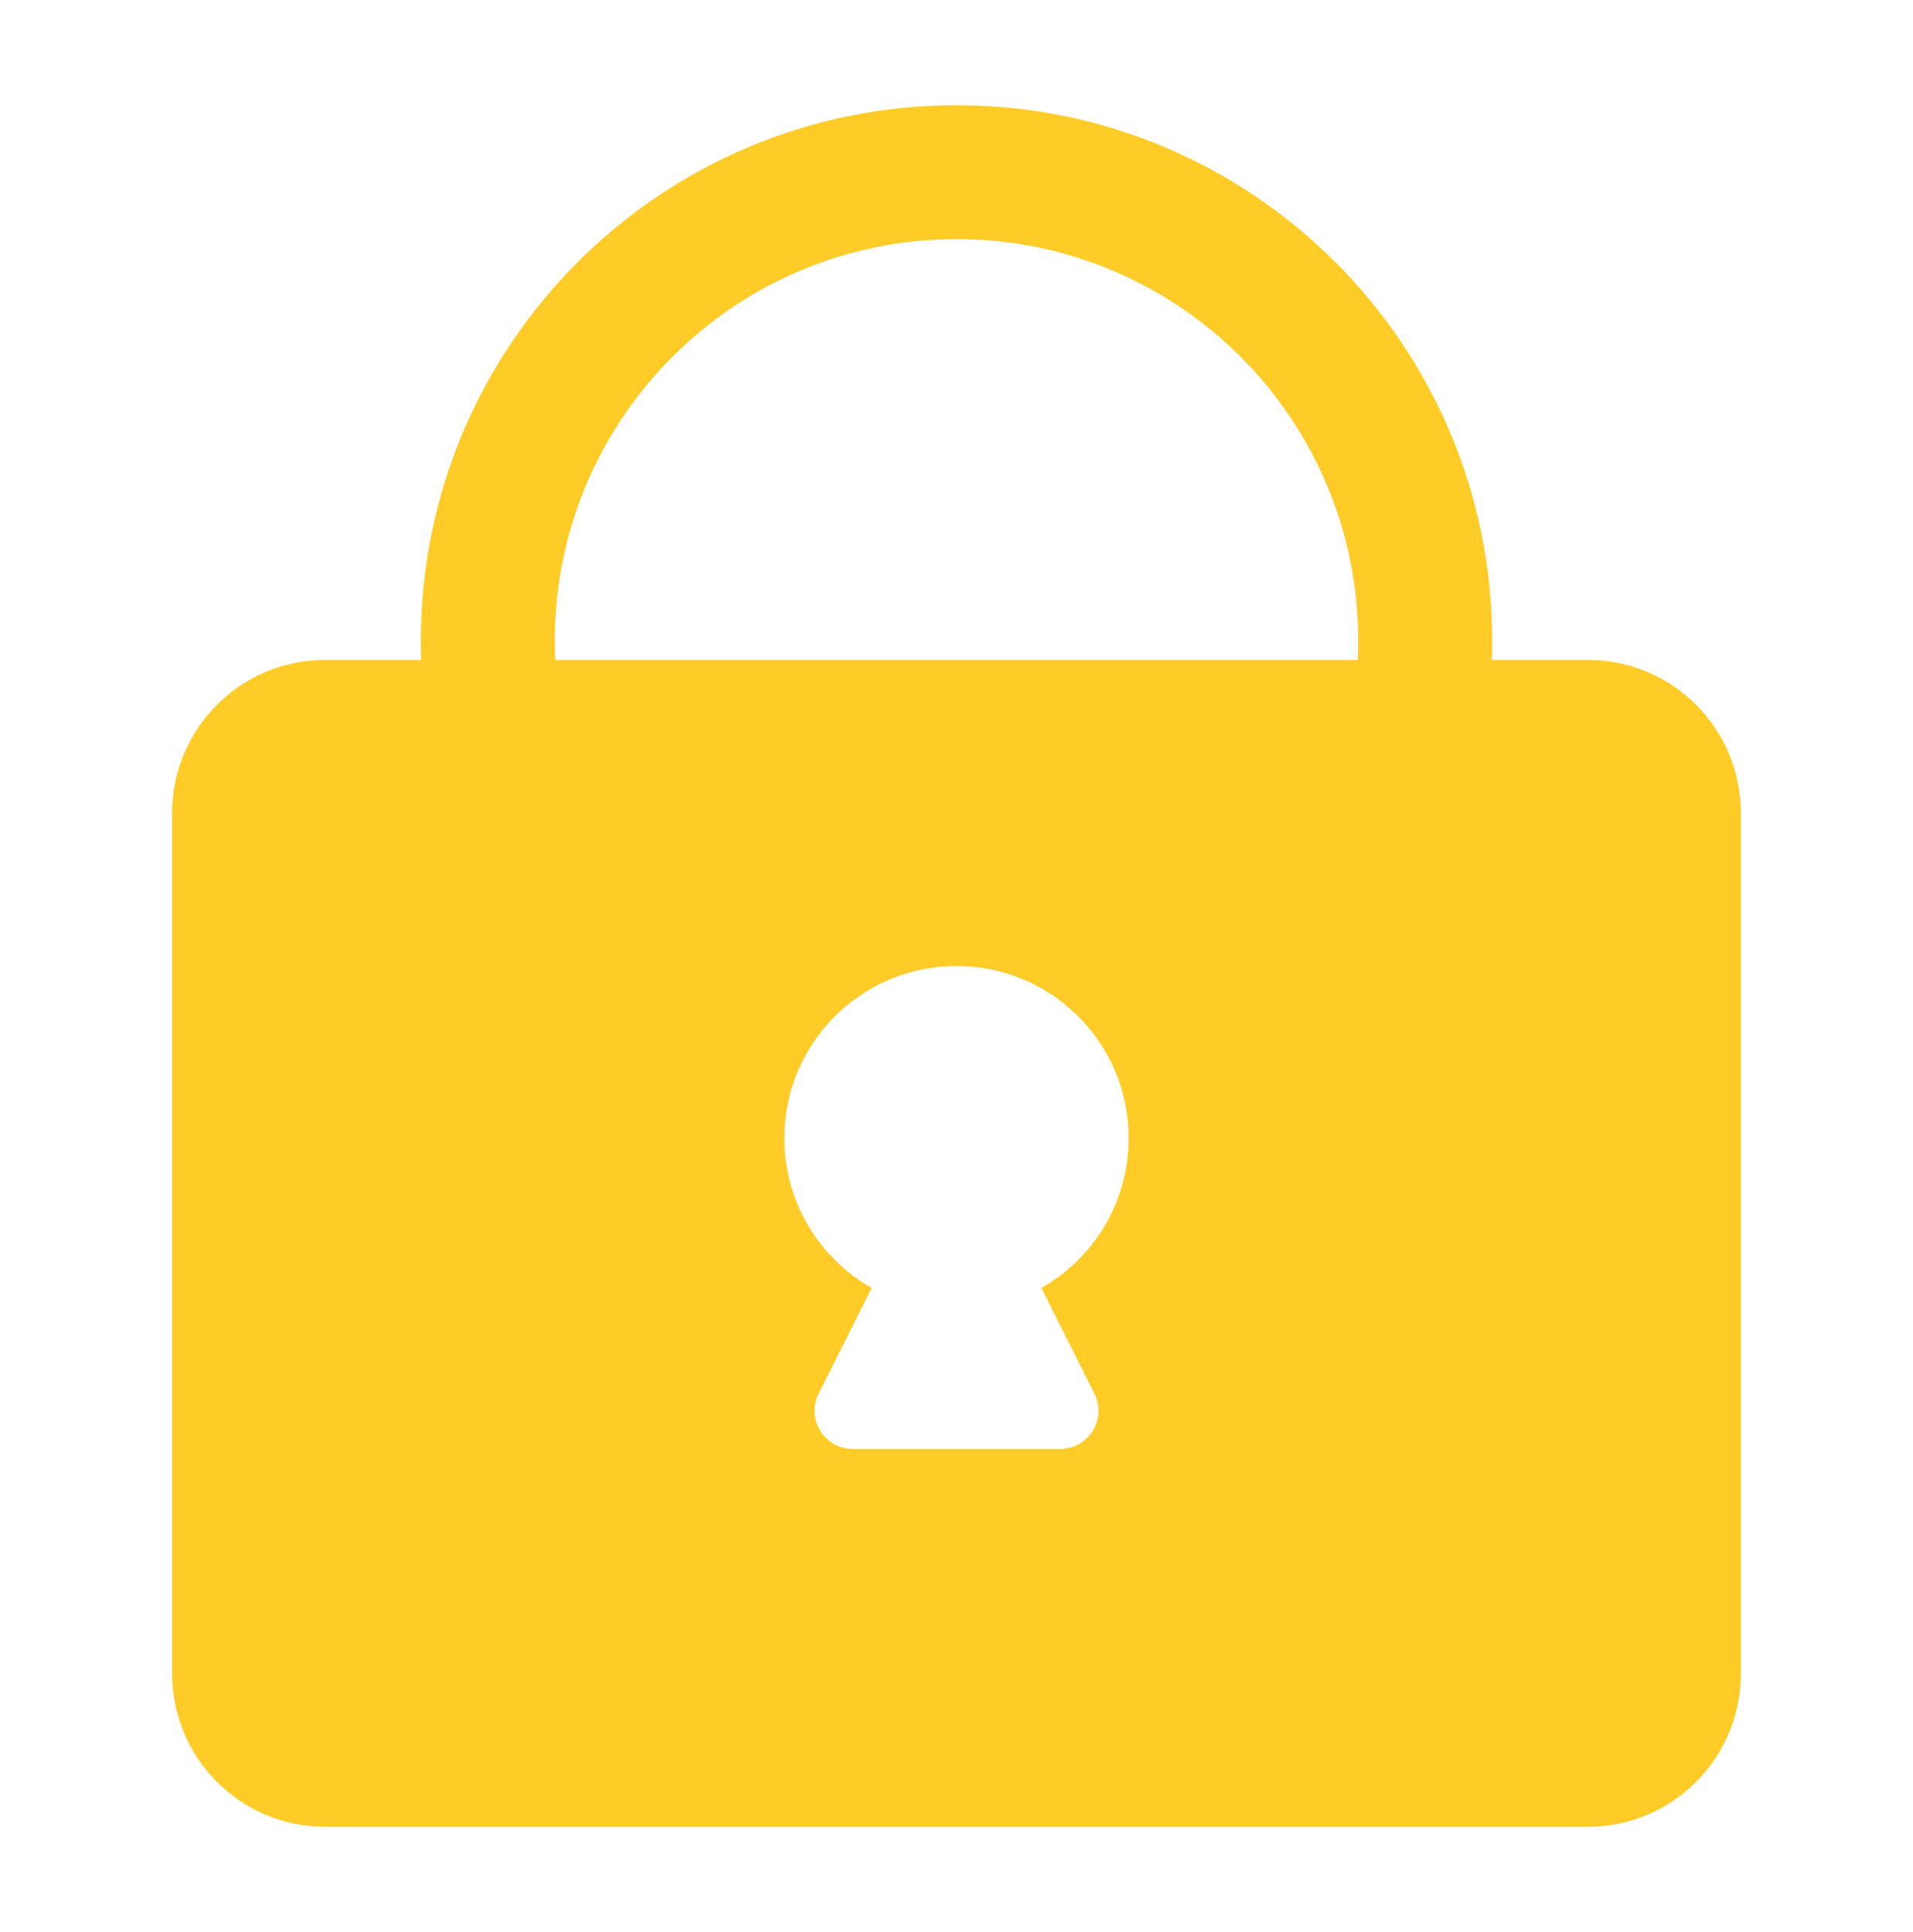 <svg width="100" height="101" viewBox="0 0 100 101" fill="none" xmlns="http://www.w3.org/2000/svg">
<path fill-rule="evenodd" clip-rule="evenodd" d="M22 33.5C22 33.835 22.006 34.168 22.017 34.5H17C12.582 34.5 9 38.082 9 42.5V87.5C9 91.918 12.582 95.5 17 95.5H83C87.418 95.5 91 91.918 91 87.5V42.5C91 38.082 87.418 34.5 83 34.5H77.983C77.994 34.168 78 33.835 78 33.5C78 18.036 65.464 5.5 50 5.5C34.536 5.5 22 18.036 22 33.5ZM71 33.5C71 33.835 70.992 34.169 70.977 34.5H29.023C29.008 34.169 29 33.835 29 33.5C29 21.902 38.402 12.5 50 12.5C61.598 12.5 71 21.902 71 33.5ZM59 59.5C59 62.858 57.16 65.787 54.435 67.333L57.206 72.853C57.873 74.183 56.906 75.75 55.418 75.75H44.582C43.094 75.75 42.127 74.183 42.794 72.853L45.565 67.333C42.84 65.787 41 62.858 41 59.5C41 54.529 45.029 50.5 50 50.5C54.971 50.5 59 54.529 59 59.5Z" fill="#FFCB27"/>
</svg>
